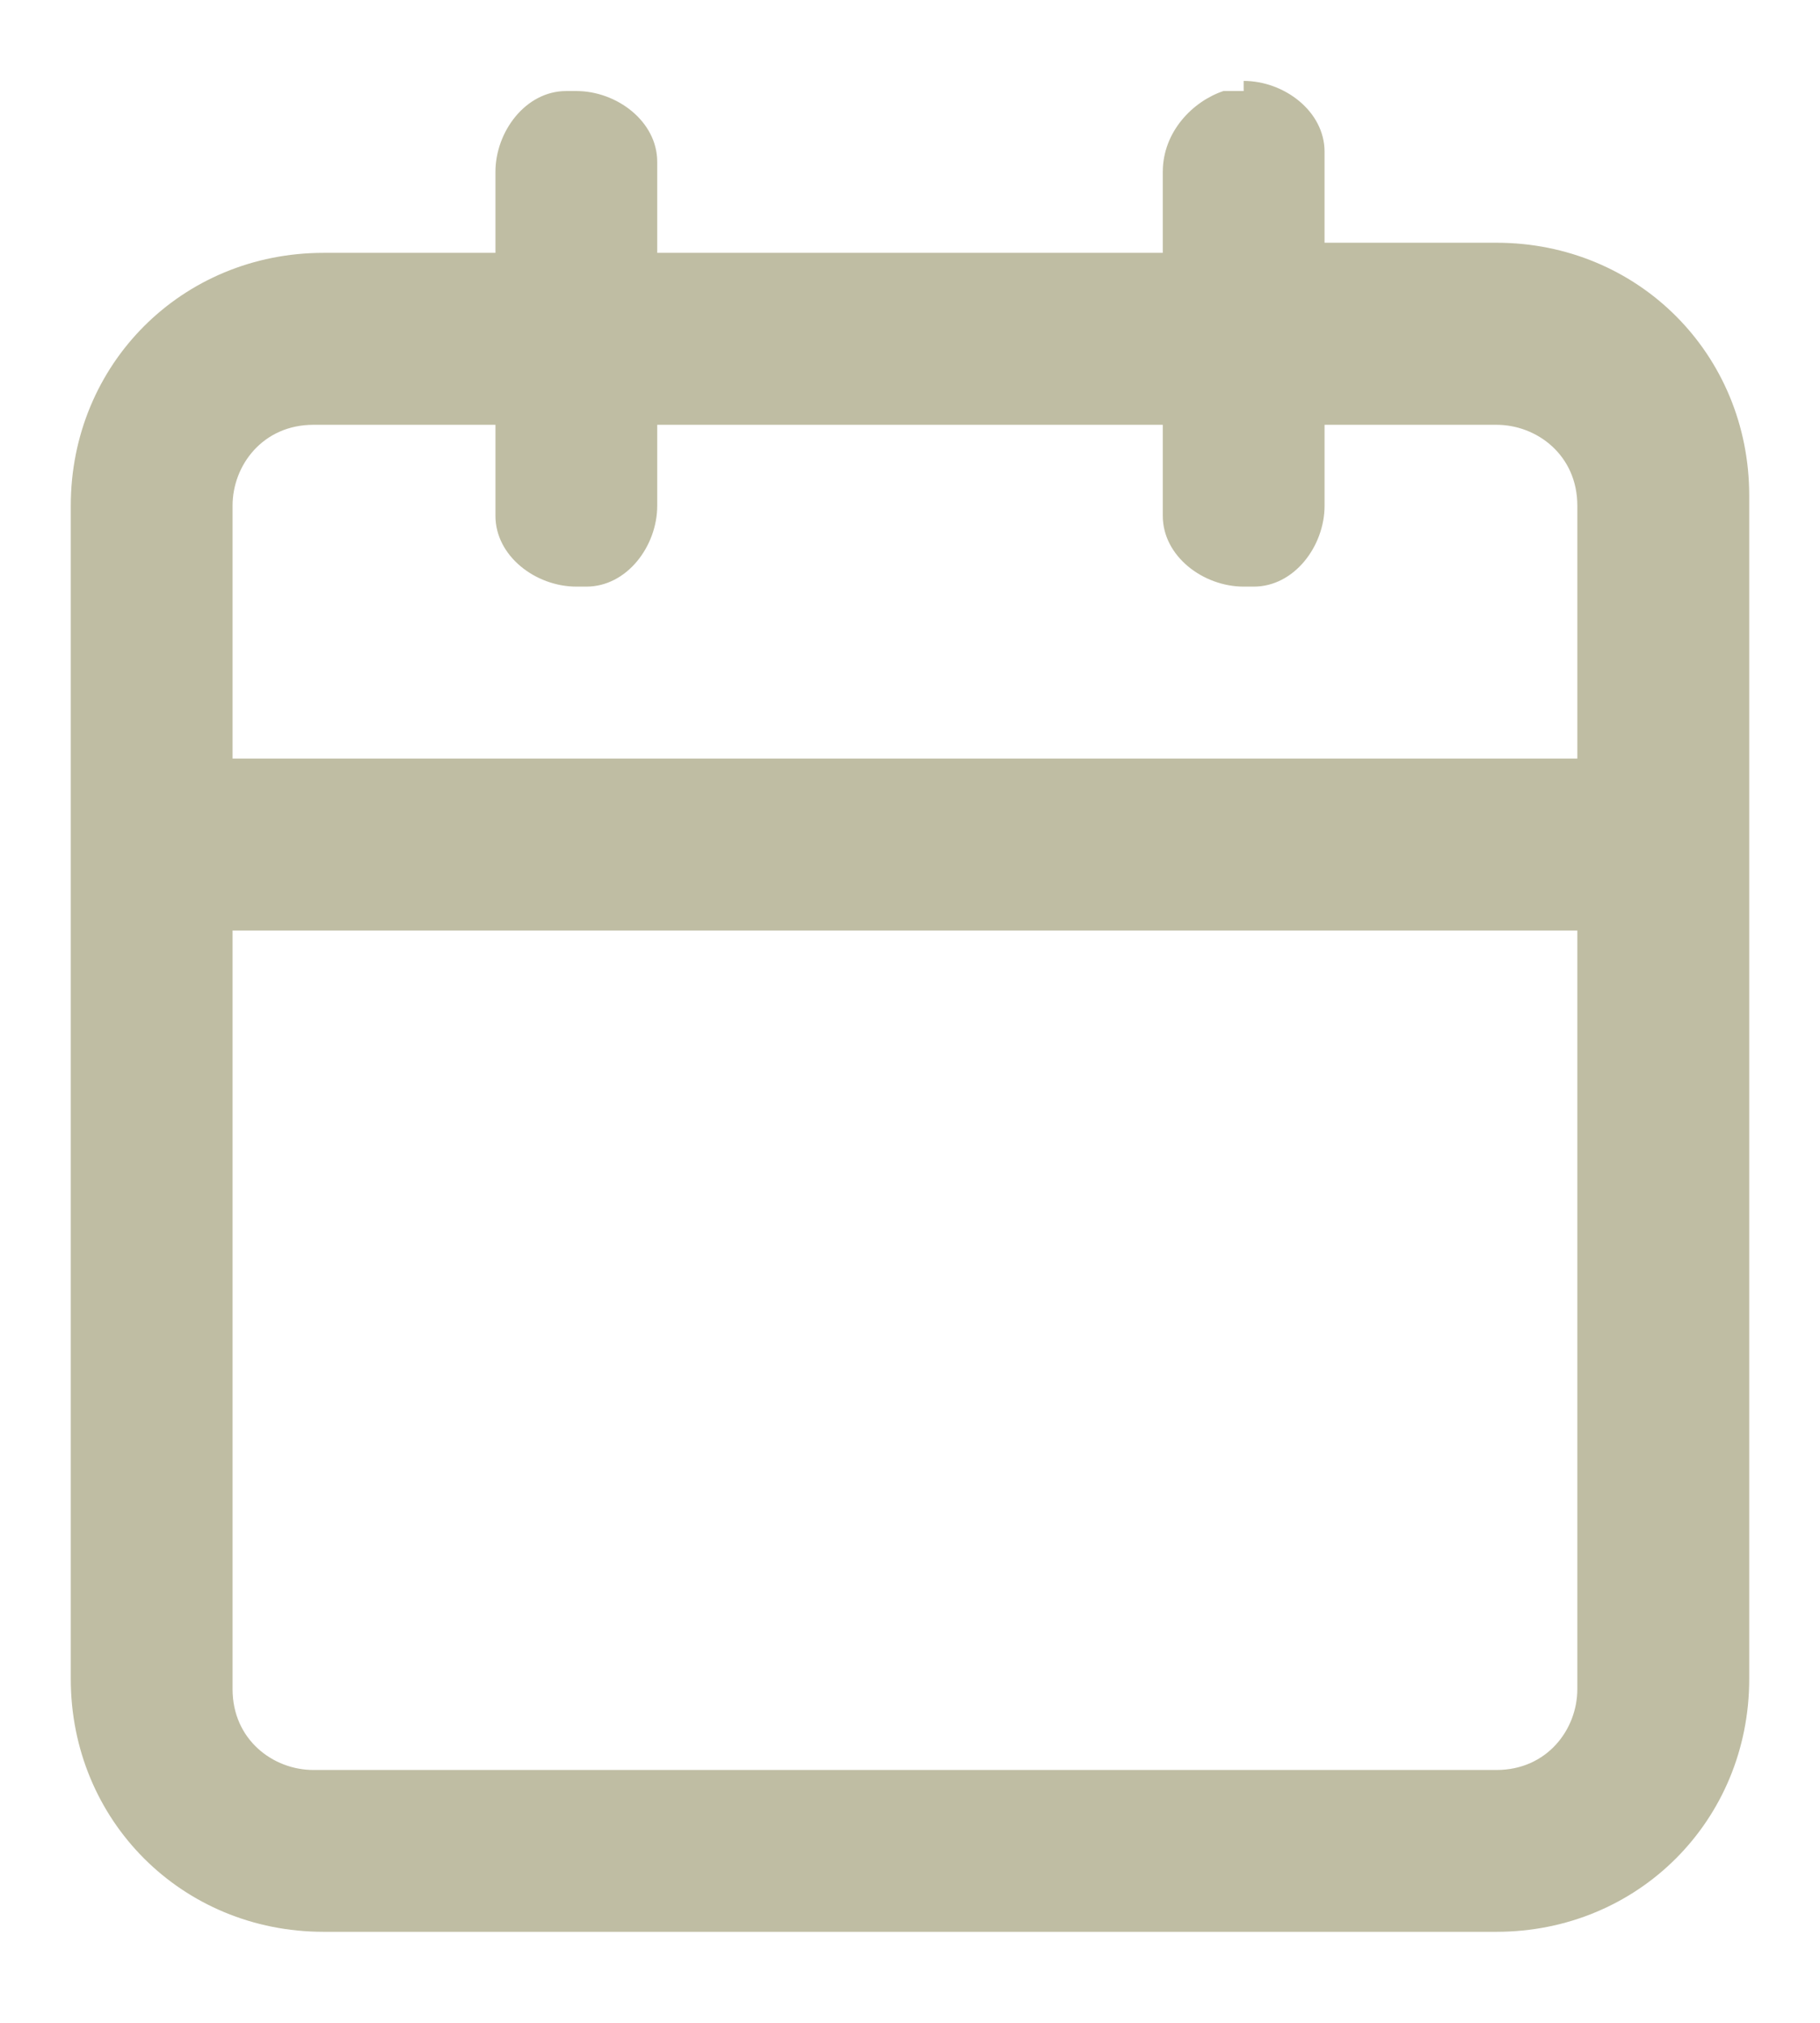 <?xml version="1.0" encoding="UTF-8"?>
<svg xmlns="http://www.w3.org/2000/svg" width="18" height="20" version="1.1" viewBox="0 0 18 20">
  <defs>
    <style>
      .cls-1 {
        fill: #bfbda3;
      }
    </style>
  </defs>
  <!-- Generator: Adobe Illustrator 28.7.1, SVG Export Plug-In . SVG Version: 1.2.0 Build 142)  -->
  <g>
    <g id="Layer_1">
      <path id="a" class="cls-1" d="M12.3.8c.4,0,.8.3.8.7h0c0,.1,0,.9,0,.9h1.7c1.4,0,2.5,1.1,2.5,2.5h0v11.7c0,1.4-1.1,2.5-2.5,2.5H3.2c-1.4,0-2.5-1.1-2.5-2.5V5c0-1.4,1.1-2.5,2.5-2.5h1.7v-.8c0-.4.3-.8.7-.8h.1c.4,0,.8.3.8.7h0v.9h5v-.8c0-.4.3-.7.6-.8h.1s.1,0,.1,0ZM15.7,9.2H2.3v7.5c0,.5.4.8.8.8h11.7c.5,0,.8-.4.8-.8v-7.5s0,0,0,0ZM4.8,4.2h-1.7c-.5,0-.8.4-.8.8,0,0,0,0,0,0v2.5h13.3v-2.5c0-.5-.4-.8-.8-.8h-1.7v.8c0,.4-.3.8-.7.8h-.1c-.4,0-.8-.3-.8-.7h0v-.9h-5v.8c0,.4-.3.8-.7.8h-.1c-.4,0-.8-.3-.8-.7h0c0-.1,0-.9,0-.9Z"/>
    </g>
  </g>
</svg>
